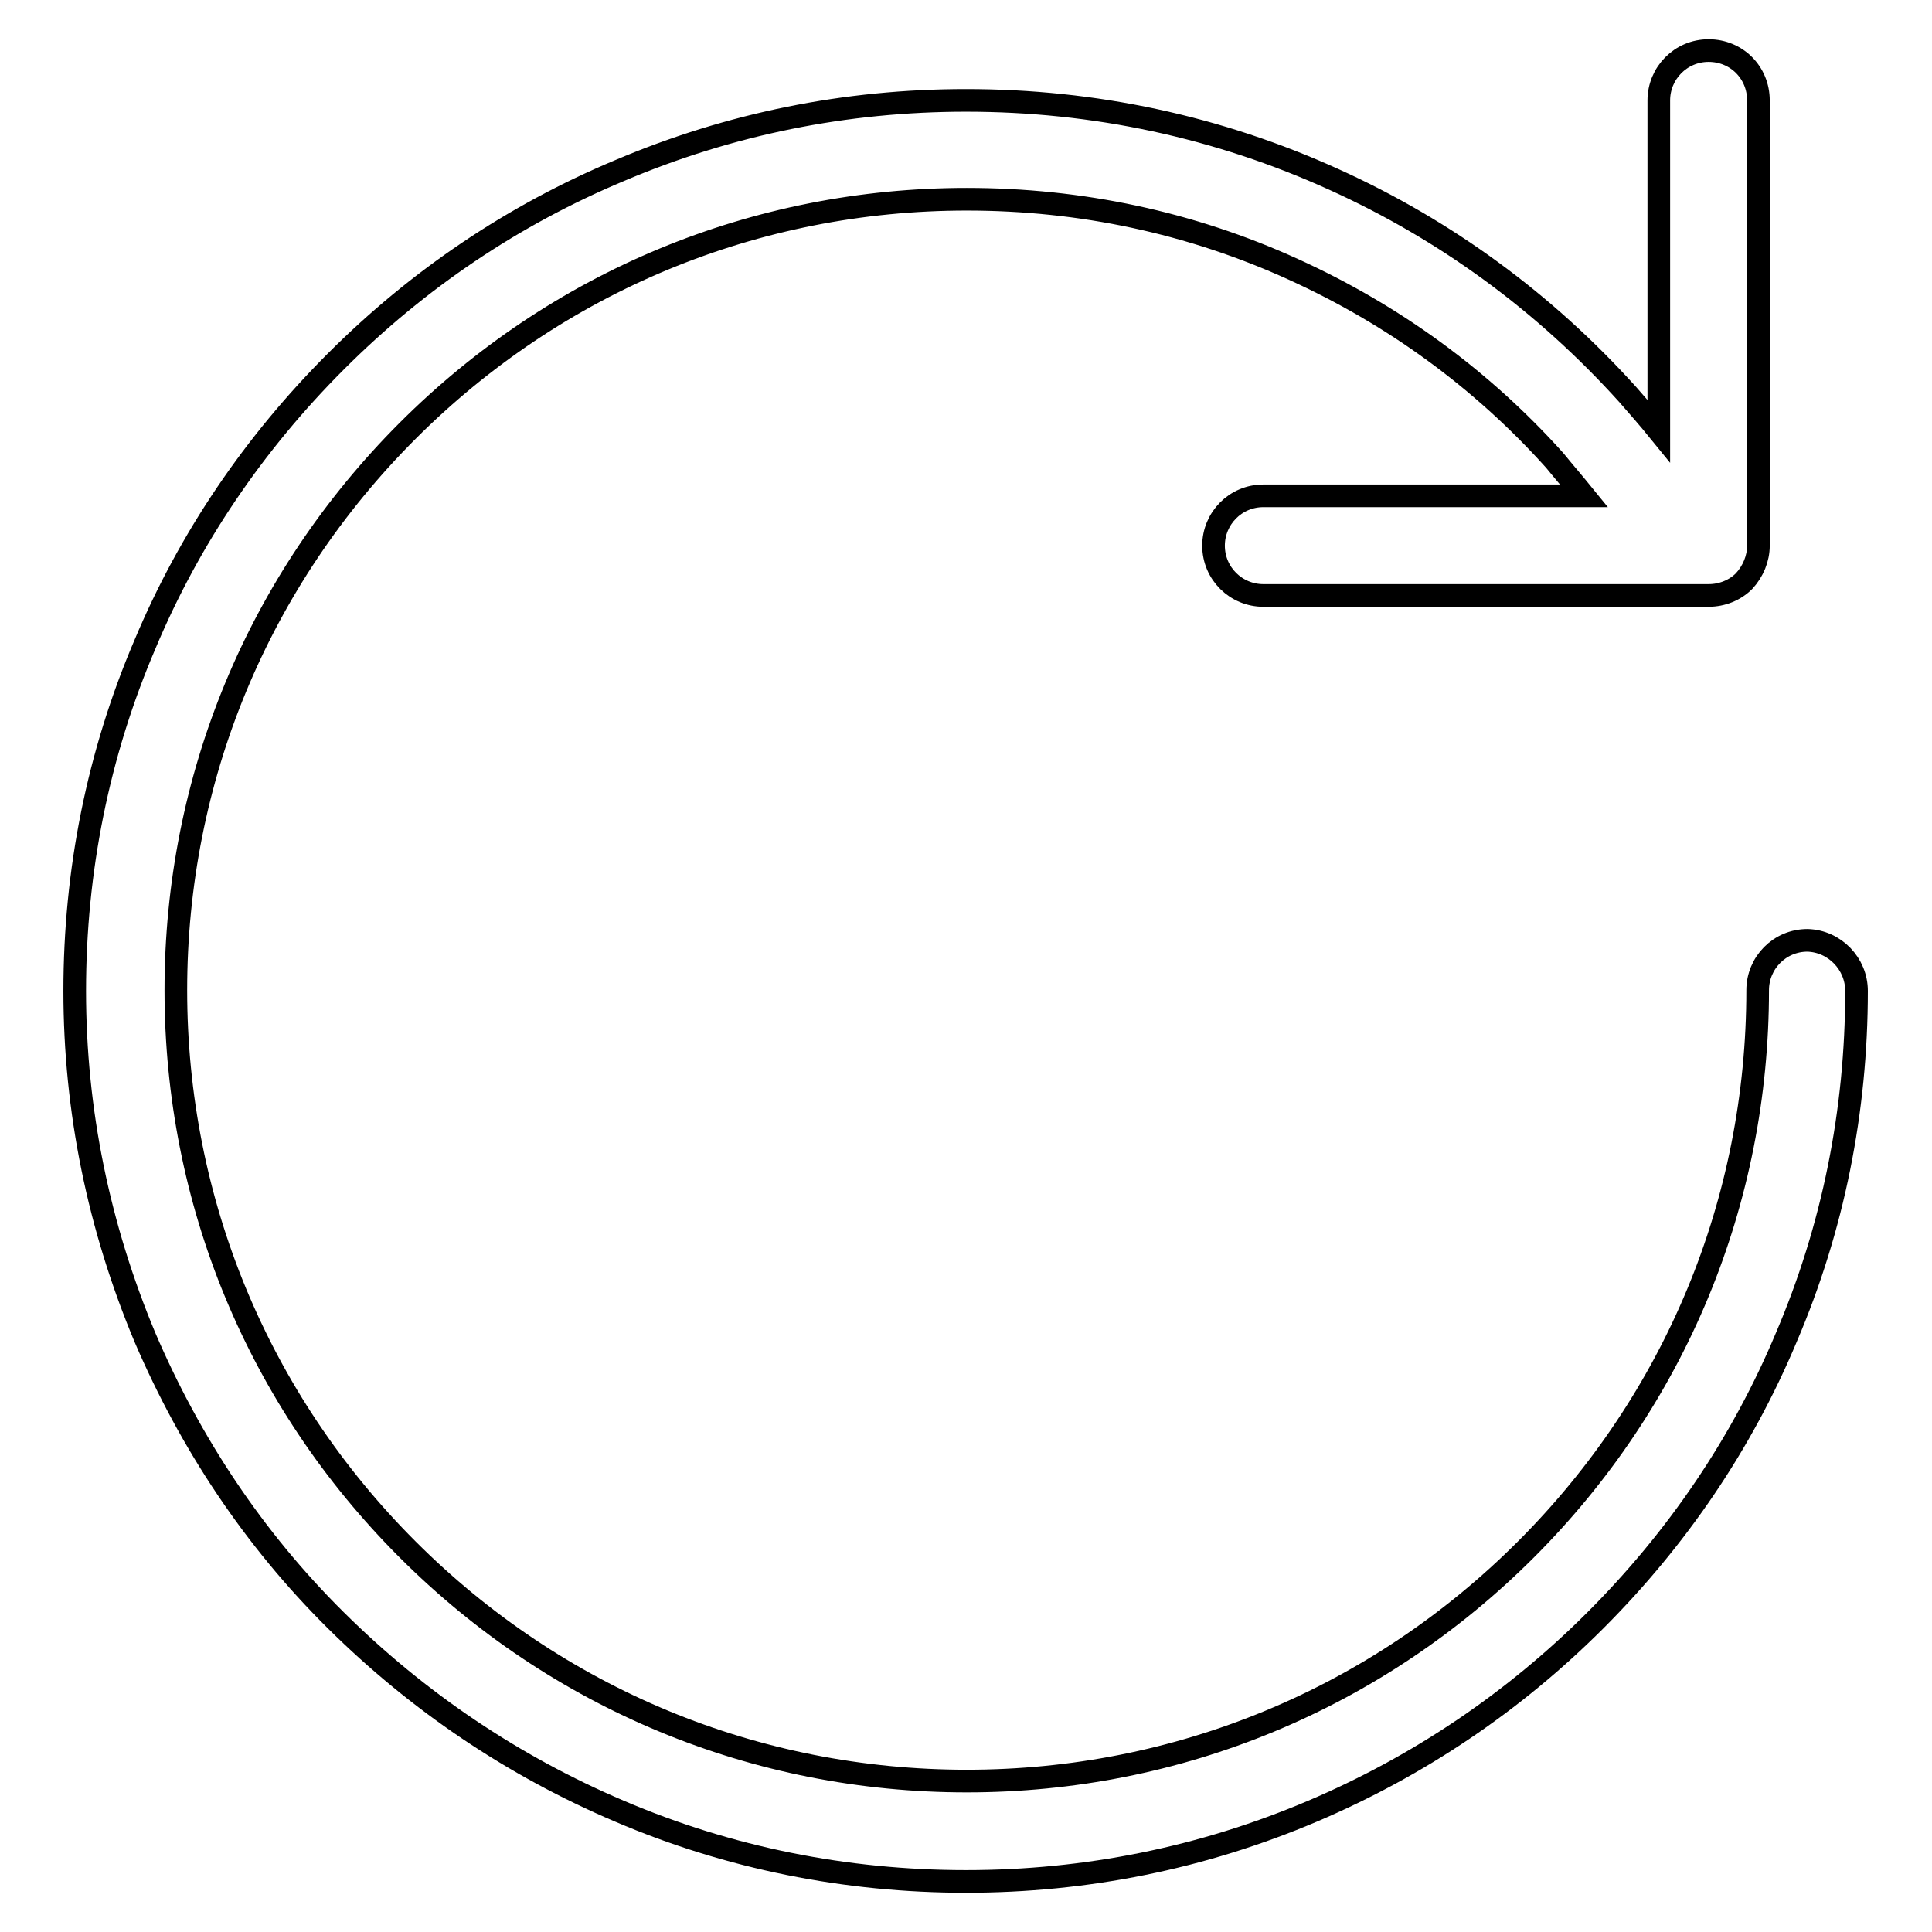 <?xml version="1.0" encoding="utf-8"?>
<!-- Svg Vector Icons : http://www.onlinewebfonts.com/icon -->
<!DOCTYPE svg PUBLIC "-//W3C//DTD SVG 1.1//EN" "http://www.w3.org/Graphics/SVG/1.1/DTD/svg11.dtd">
<svg version="1.1" xmlns="http://www.w3.org/2000/svg" xmlns:xlink="http://www.w3.org/1999/xlink" x="0px" y="0px" viewBox="0 0 256 256" enable-background="new 0 0 256 256" xml:space="preserve">
<g><g><path stroke-width="3" fill-opacity="0" stroke="#000000"  d="M246,131.3c0,15.9-3.1,31.4-9.3,45.9c-5.9,14.1-14.5,26.7-25.3,37.5C200.6,225.5,188,234,173.9,240c-14.6,6.2-30,9.3-45.9,9.3c-15.9,0-31.4-3.1-45.9-9.3C68,234,55.4,225.5,44.5,214.7s-19.3-23.5-25.3-37.5c-6.1-14.6-9.3-30-9.3-45.9c0-15.9,3.1-31.4,9.3-45.9c5.9-14.1,14.5-26.7,25.3-37.5C55.4,37,68,28.5,82.1,22.6c14.6-6.2,30-9.3,45.9-9.3c17,0,33.4,3.5,48.8,10.5c14.8,6.7,27.9,16.3,38.9,28.5c1.4,1.6,2.8,3.2,4.1,4.8V13.3c0-3.6,2.9-6.6,6.6-6.6s6.6,2.9,6.6,6.6v59c0,1.7-0.7,3.4-1.9,4.7c-1.2,1.2-2.9,1.9-4.7,1.9h-59c-3.6,0-6.6-2.9-6.6-6.6c0-3.6,2.9-6.6,6.6-6.6h42.5c-1.3-1.6-2.6-3.1-3.9-4.7c-9.7-10.8-21.4-19.3-34.6-25.3c-13.6-6.2-28.2-9.3-43.3-9.3c-28,0-54.3,10.9-74.1,30.7c-19.8,19.8-30.7,46.1-30.7,74.1c0,28,10.9,54.3,30.7,74.1c19.8,19.8,46.1,30.7,74.1,30.7s54.3-10.9,74.1-30.7c19.8-19.8,30.7-46.1,30.7-74.1c0-3.6,2.9-6.6,6.6-6.6C243.1,124.7,246,127.7,246,131.3L246,131.3L246,131.3z"/></g></g>
</svg>